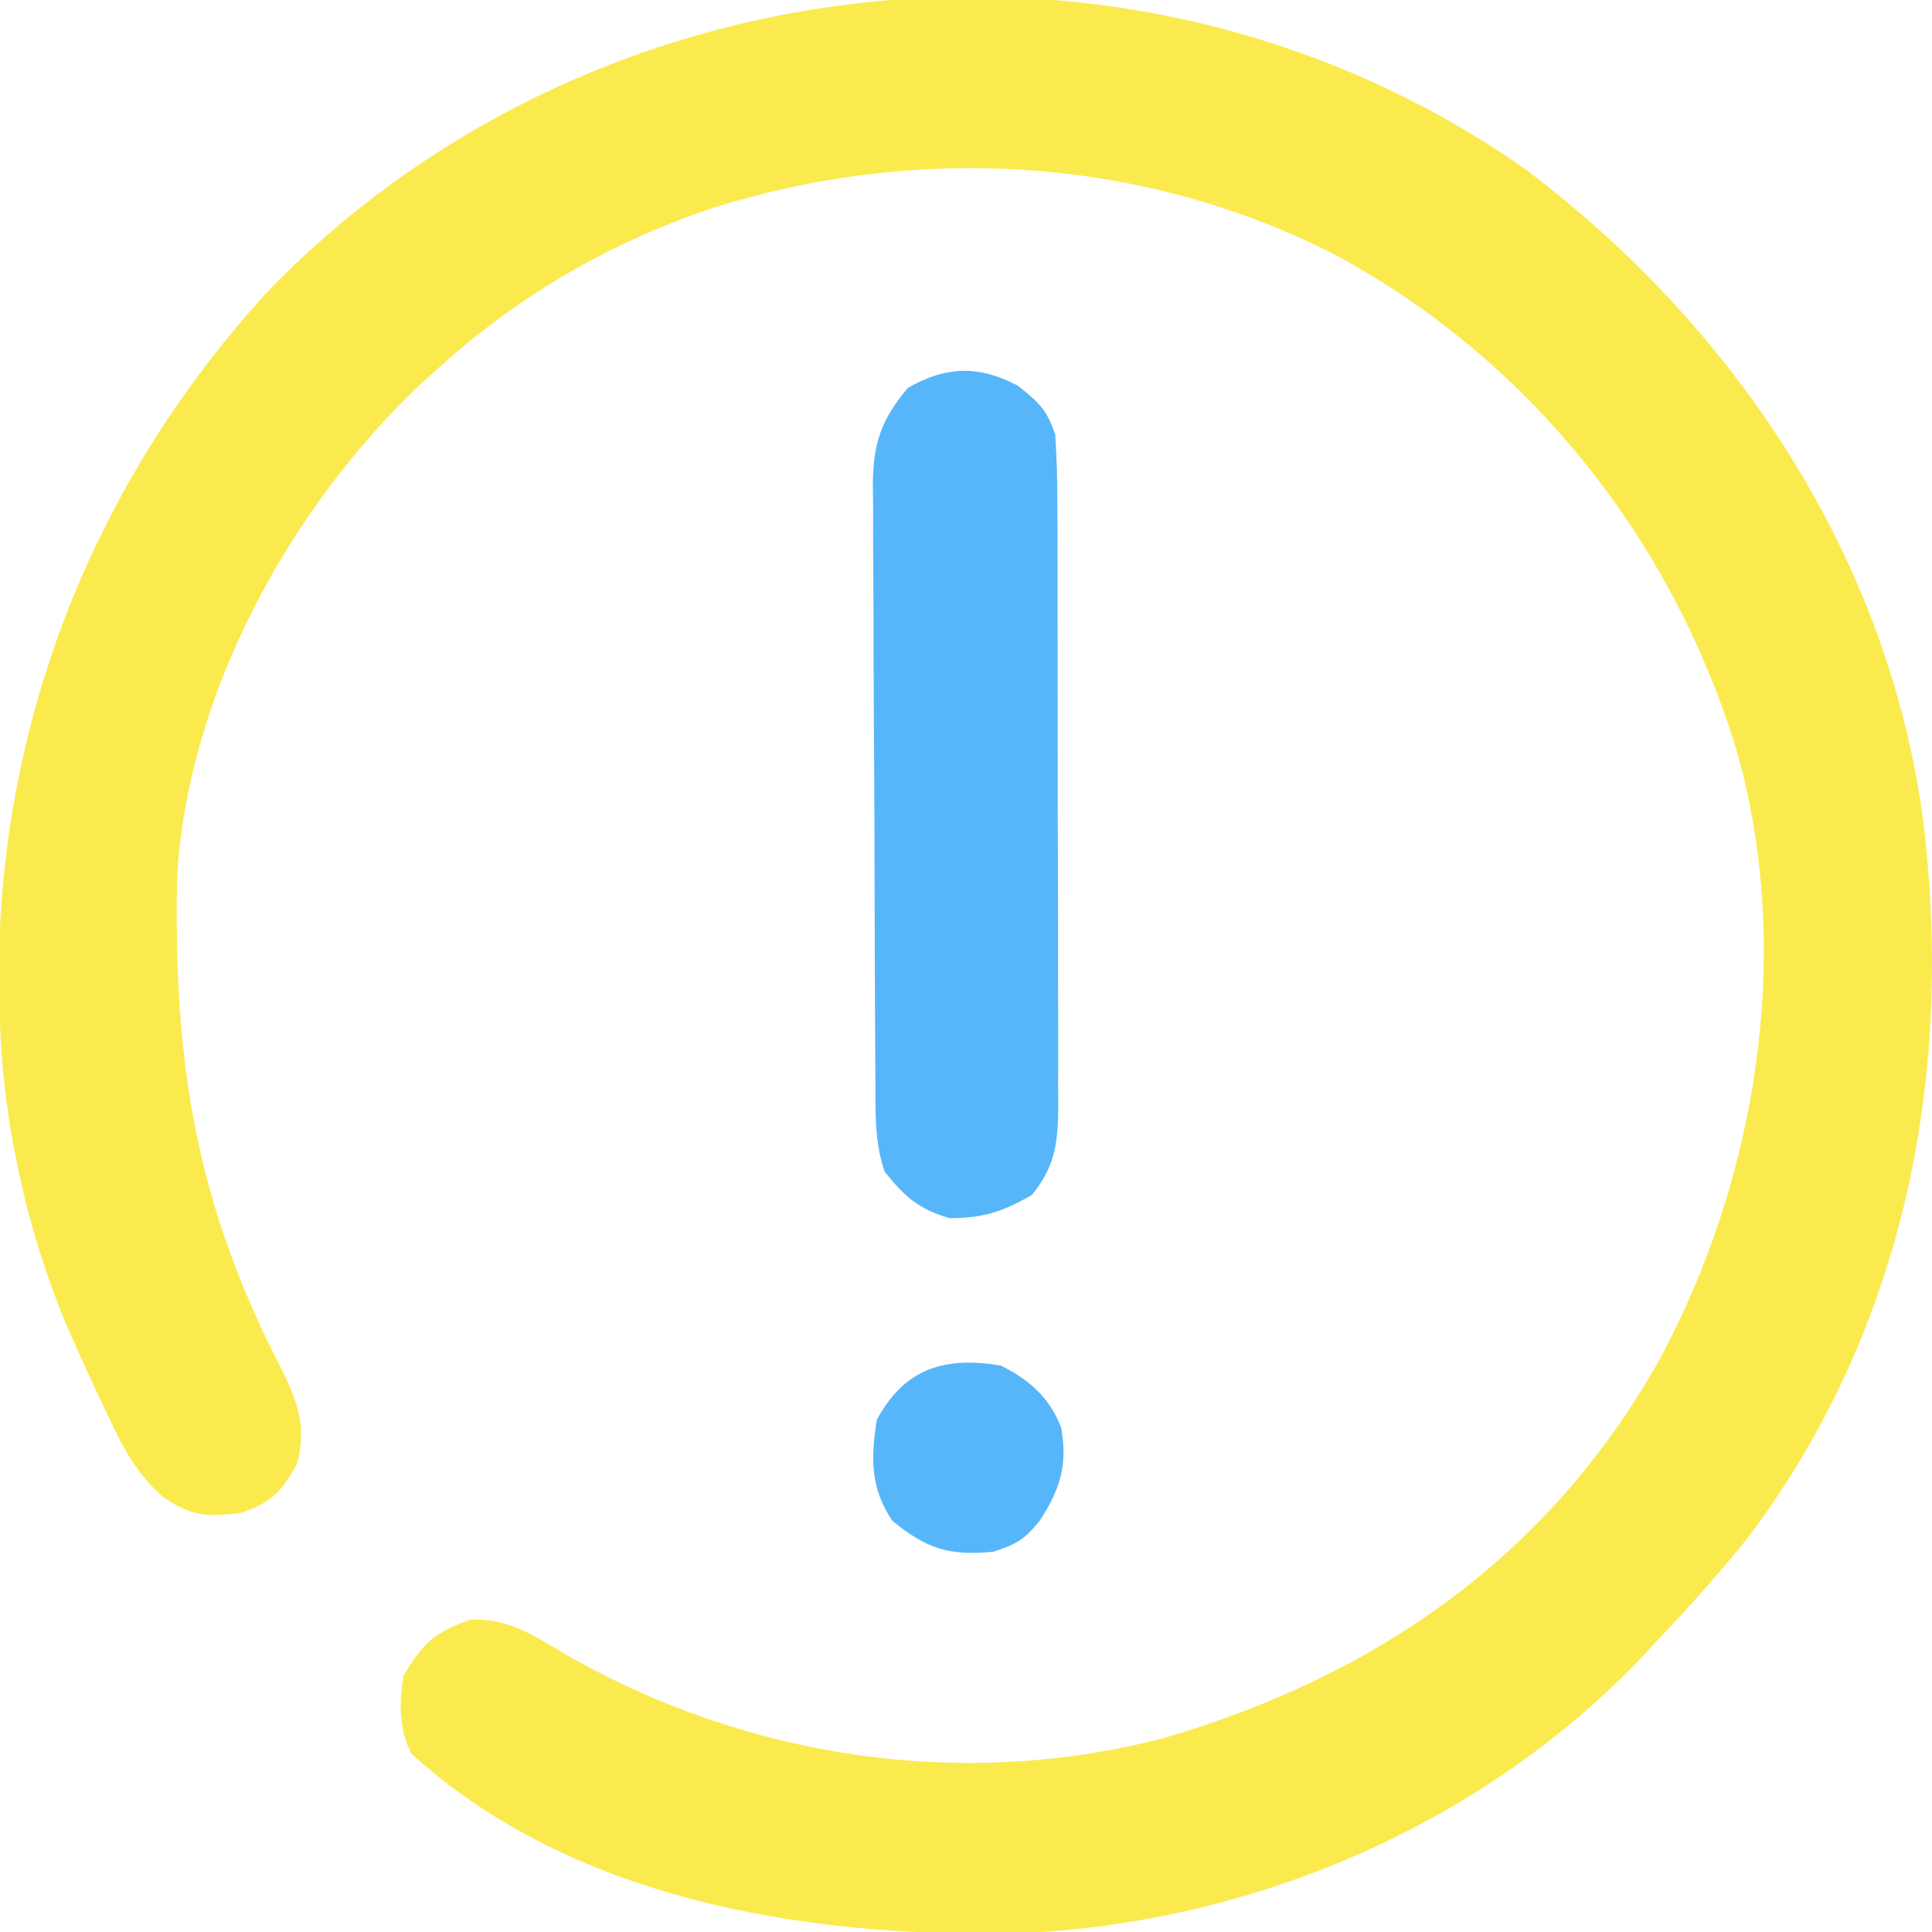 <svg xmlns="http://www.w3.org/2000/svg" width="249" height="249"><path d="M0 0 C26.685 20.149 46.127 49.19 51 82.578 C55.38 115.988 49.004 149.401 28.367 176.582 C24.852 180.932 21.159 185.066 17.312 189.125 C16.046 190.488 16.046 190.488 14.754 191.879 C-6.306 213.855 -36.379 226.411 -66.711 227.328 C-93.451 227.721 -123.149 222.827 -143.688 204.125 C-145.309 200.883 -145.247 197.629 -144.688 194.125 C-142.248 189.932 -140.655 188.459 -136.062 186.875 C-131.224 186.623 -127.907 188.903 -123.852 191.305 C-100.599 204.682 -72.728 208.942 -46.688 202.125 C-19.067 194.056 3.156 178.524 17.312 153.125 C29.878 129.738 34.479 100.396 27.09 74.699 C18.761 47.543 0.372 24.343 -24.793 10.867 C-49.73 -1.806 -78.713 -3.4 -105.28 5.075 C-118.112 9.461 -129.558 16.056 -139.688 25.125 C-140.581 25.924 -141.474 26.723 -142.395 27.547 C-159.362 43.589 -172.456 67.482 -173.865 91.091 C-174.34 115.242 -171.421 133.344 -160.312 154.75 C-158.244 159.047 -157.136 162.147 -158.438 166.812 C-160.386 170.417 -161.775 171.821 -165.688 173.125 C-170.029 173.617 -172.021 173.585 -175.664 171.07 C-179.059 168.071 -180.862 164.691 -182.75 160.625 C-183.258 159.562 -183.258 159.562 -183.776 158.478 C-184.77 156.37 -185.735 154.252 -186.688 152.125 C-187.176 151.034 -187.665 149.944 -188.168 148.82 C-193.179 136.701 -196.212 123.243 -196.688 110.125 C-196.727 109.308 -196.767 108.49 -196.809 107.648 C-197.694 73.166 -185.247 40.687 -161.934 15.434 C-119.641 -28.036 -49.717 -35.017 0 0 Z " fill="#FBEA4E" transform="translate(196.688,21.875)"></path><path d="M0 0 C2.778 2.273 3.603 2.972 4.75 6.25 C4.947 9.252 5.033 12.16 5.025 15.162 C5.032 16.511 5.032 16.511 5.04 17.888 C5.054 20.862 5.053 23.835 5.051 26.809 C5.055 28.876 5.059 30.943 5.064 33.011 C5.071 37.344 5.071 41.678 5.066 46.011 C5.06 51.564 5.077 57.117 5.1 62.67 C5.115 66.939 5.116 71.209 5.113 75.478 C5.113 77.526 5.118 79.573 5.128 81.62 C5.141 84.483 5.134 87.346 5.122 90.209 C5.134 91.477 5.134 91.477 5.145 92.77 C5.104 97.404 4.805 100.519 1.75 104.25 C-2.015 106.422 -4.521 107.25 -8.875 107.25 C-12.924 106.05 -14.614 104.506 -17.25 101.25 C-18.551 97.347 -18.414 93.629 -18.427 89.559 C-18.437 88.227 -18.437 88.227 -18.447 86.868 C-18.467 83.926 -18.478 80.985 -18.488 78.043 C-18.492 77.038 -18.496 76.033 -18.501 74.998 C-18.521 69.681 -18.536 64.364 -18.545 59.047 C-18.556 53.555 -18.591 48.064 -18.63 42.573 C-18.656 38.35 -18.665 34.127 -18.668 29.903 C-18.673 27.879 -18.685 25.855 -18.703 23.831 C-18.728 20.996 -18.727 18.163 -18.72 15.329 C-18.733 14.495 -18.746 13.661 -18.759 12.802 C-18.711 7.493 -17.788 4.455 -14.25 0.25 C-9.322 -2.603 -4.993 -2.689 0 0 Z " fill="#57B6F9" transform="translate(131.25,49.75)"></path><path d="M0 0 C3.648 1.828 6.273 4.112 7.758 7.969 C8.621 12.745 7.676 15.891 5 20 C2.959 22.466 2.13 22.957 -1 24 C-6.706 24.538 -9.556 23.618 -14 20 C-16.828 15.758 -16.781 11.981 -16 7 C-12.385 0.28 -7.177 -1.206 0 0 Z " fill="#57B6F9" transform="translate(129,176)"></path></svg>